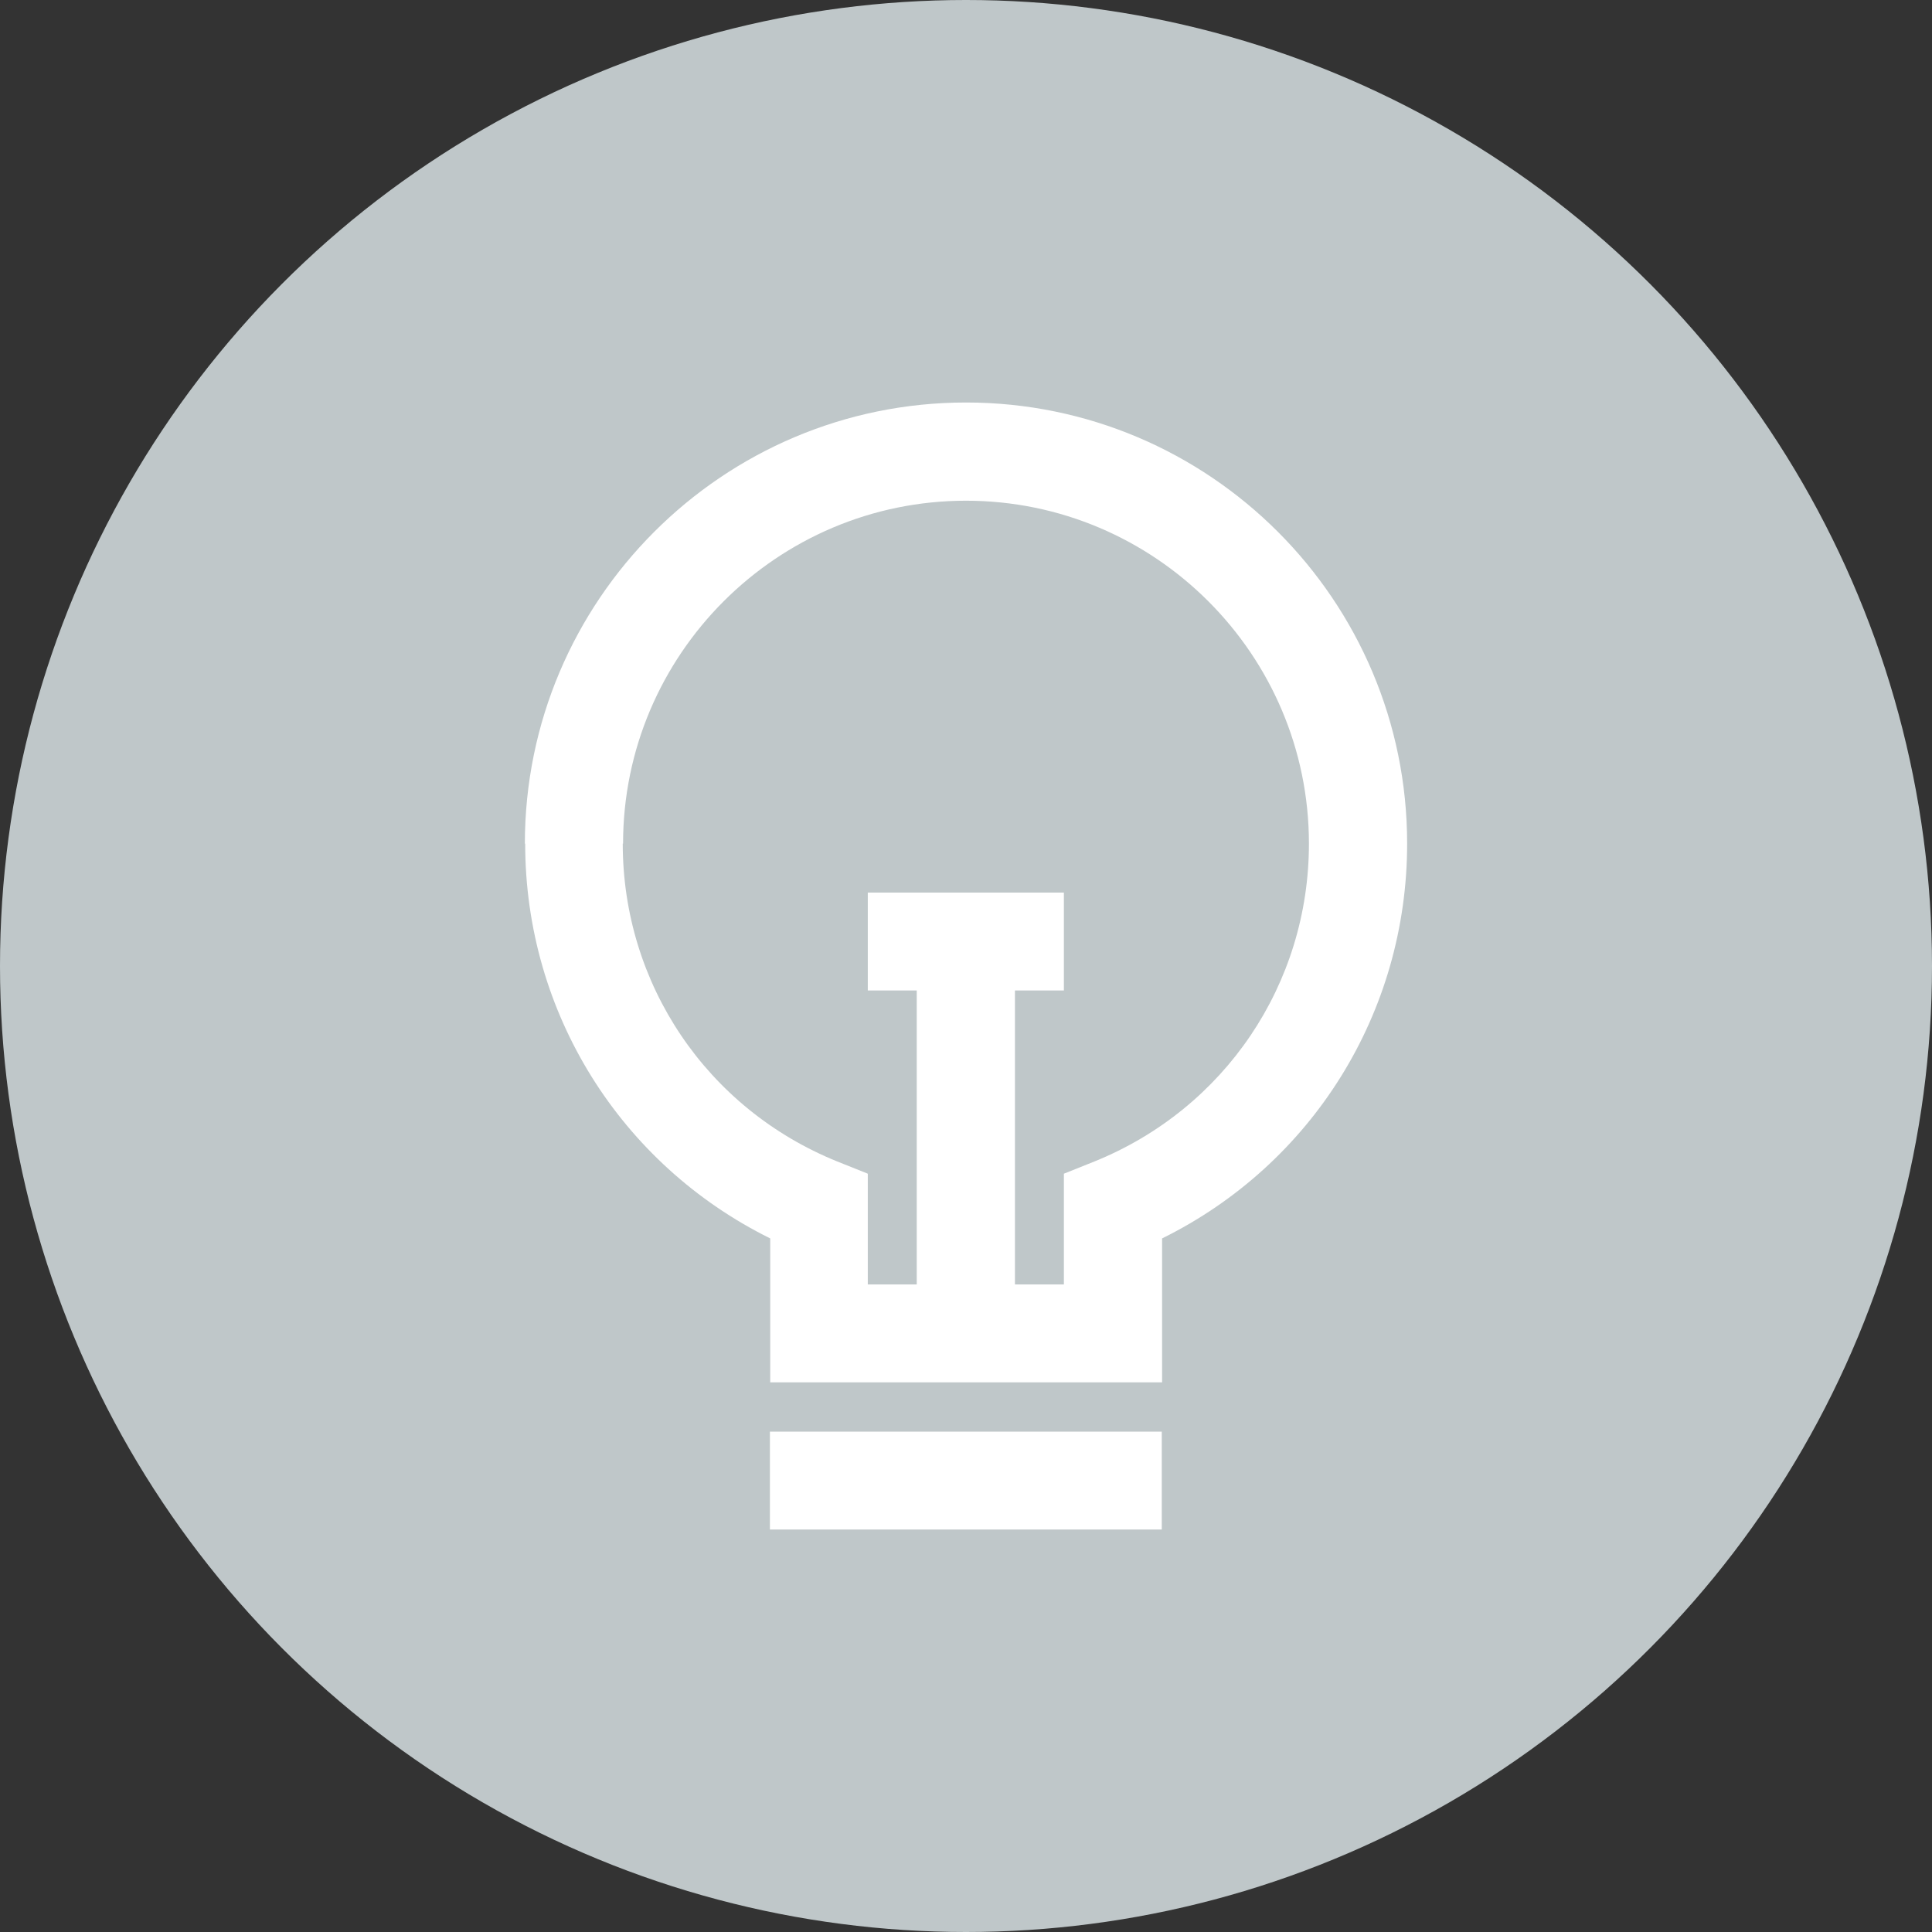 <?xml version="1.0" encoding="UTF-8"?> <svg xmlns="http://www.w3.org/2000/svg" id="Layer_2" data-name="Layer 2" viewBox="0 0 60 60"><rect x="0" y="0" width="60" height="60" fill="#333333" stroke="none"/> <defs> <style> .cls-1 { fill: #fff; } .cls-2 { fill: #bfc7c9; } </style> </defs> <g id="design_Elements"> <g> <circle id="BG" class="cls-2" cx="30" cy="30" r="30"></circle> <path class="cls-1" d="M23.91,44.46h12.17v3.04h-12.17v-3.04Zm-7.61-18.26c0-7.55,6.14-13.7,13.7-13.7s13.7,6.14,13.7,13.7c0,5.25-2.95,9.96-7.61,12.26v4.47h-12.17v-4.47c-4.65-2.3-7.61-7.01-7.61-12.26Zm3.04,0c0,4.36,2.61,8.23,6.66,9.87l.95,.38v3.44h1.52v-9.13h-1.52v-3.04h6.09v3.04h-1.52v9.13h1.52v-3.44l.95-.38c4.05-1.64,6.66-5.51,6.66-9.87,0-5.87-4.78-10.65-10.65-10.65s-10.65,4.78-10.65,10.65Z"></path> </g> </g> </svg> 